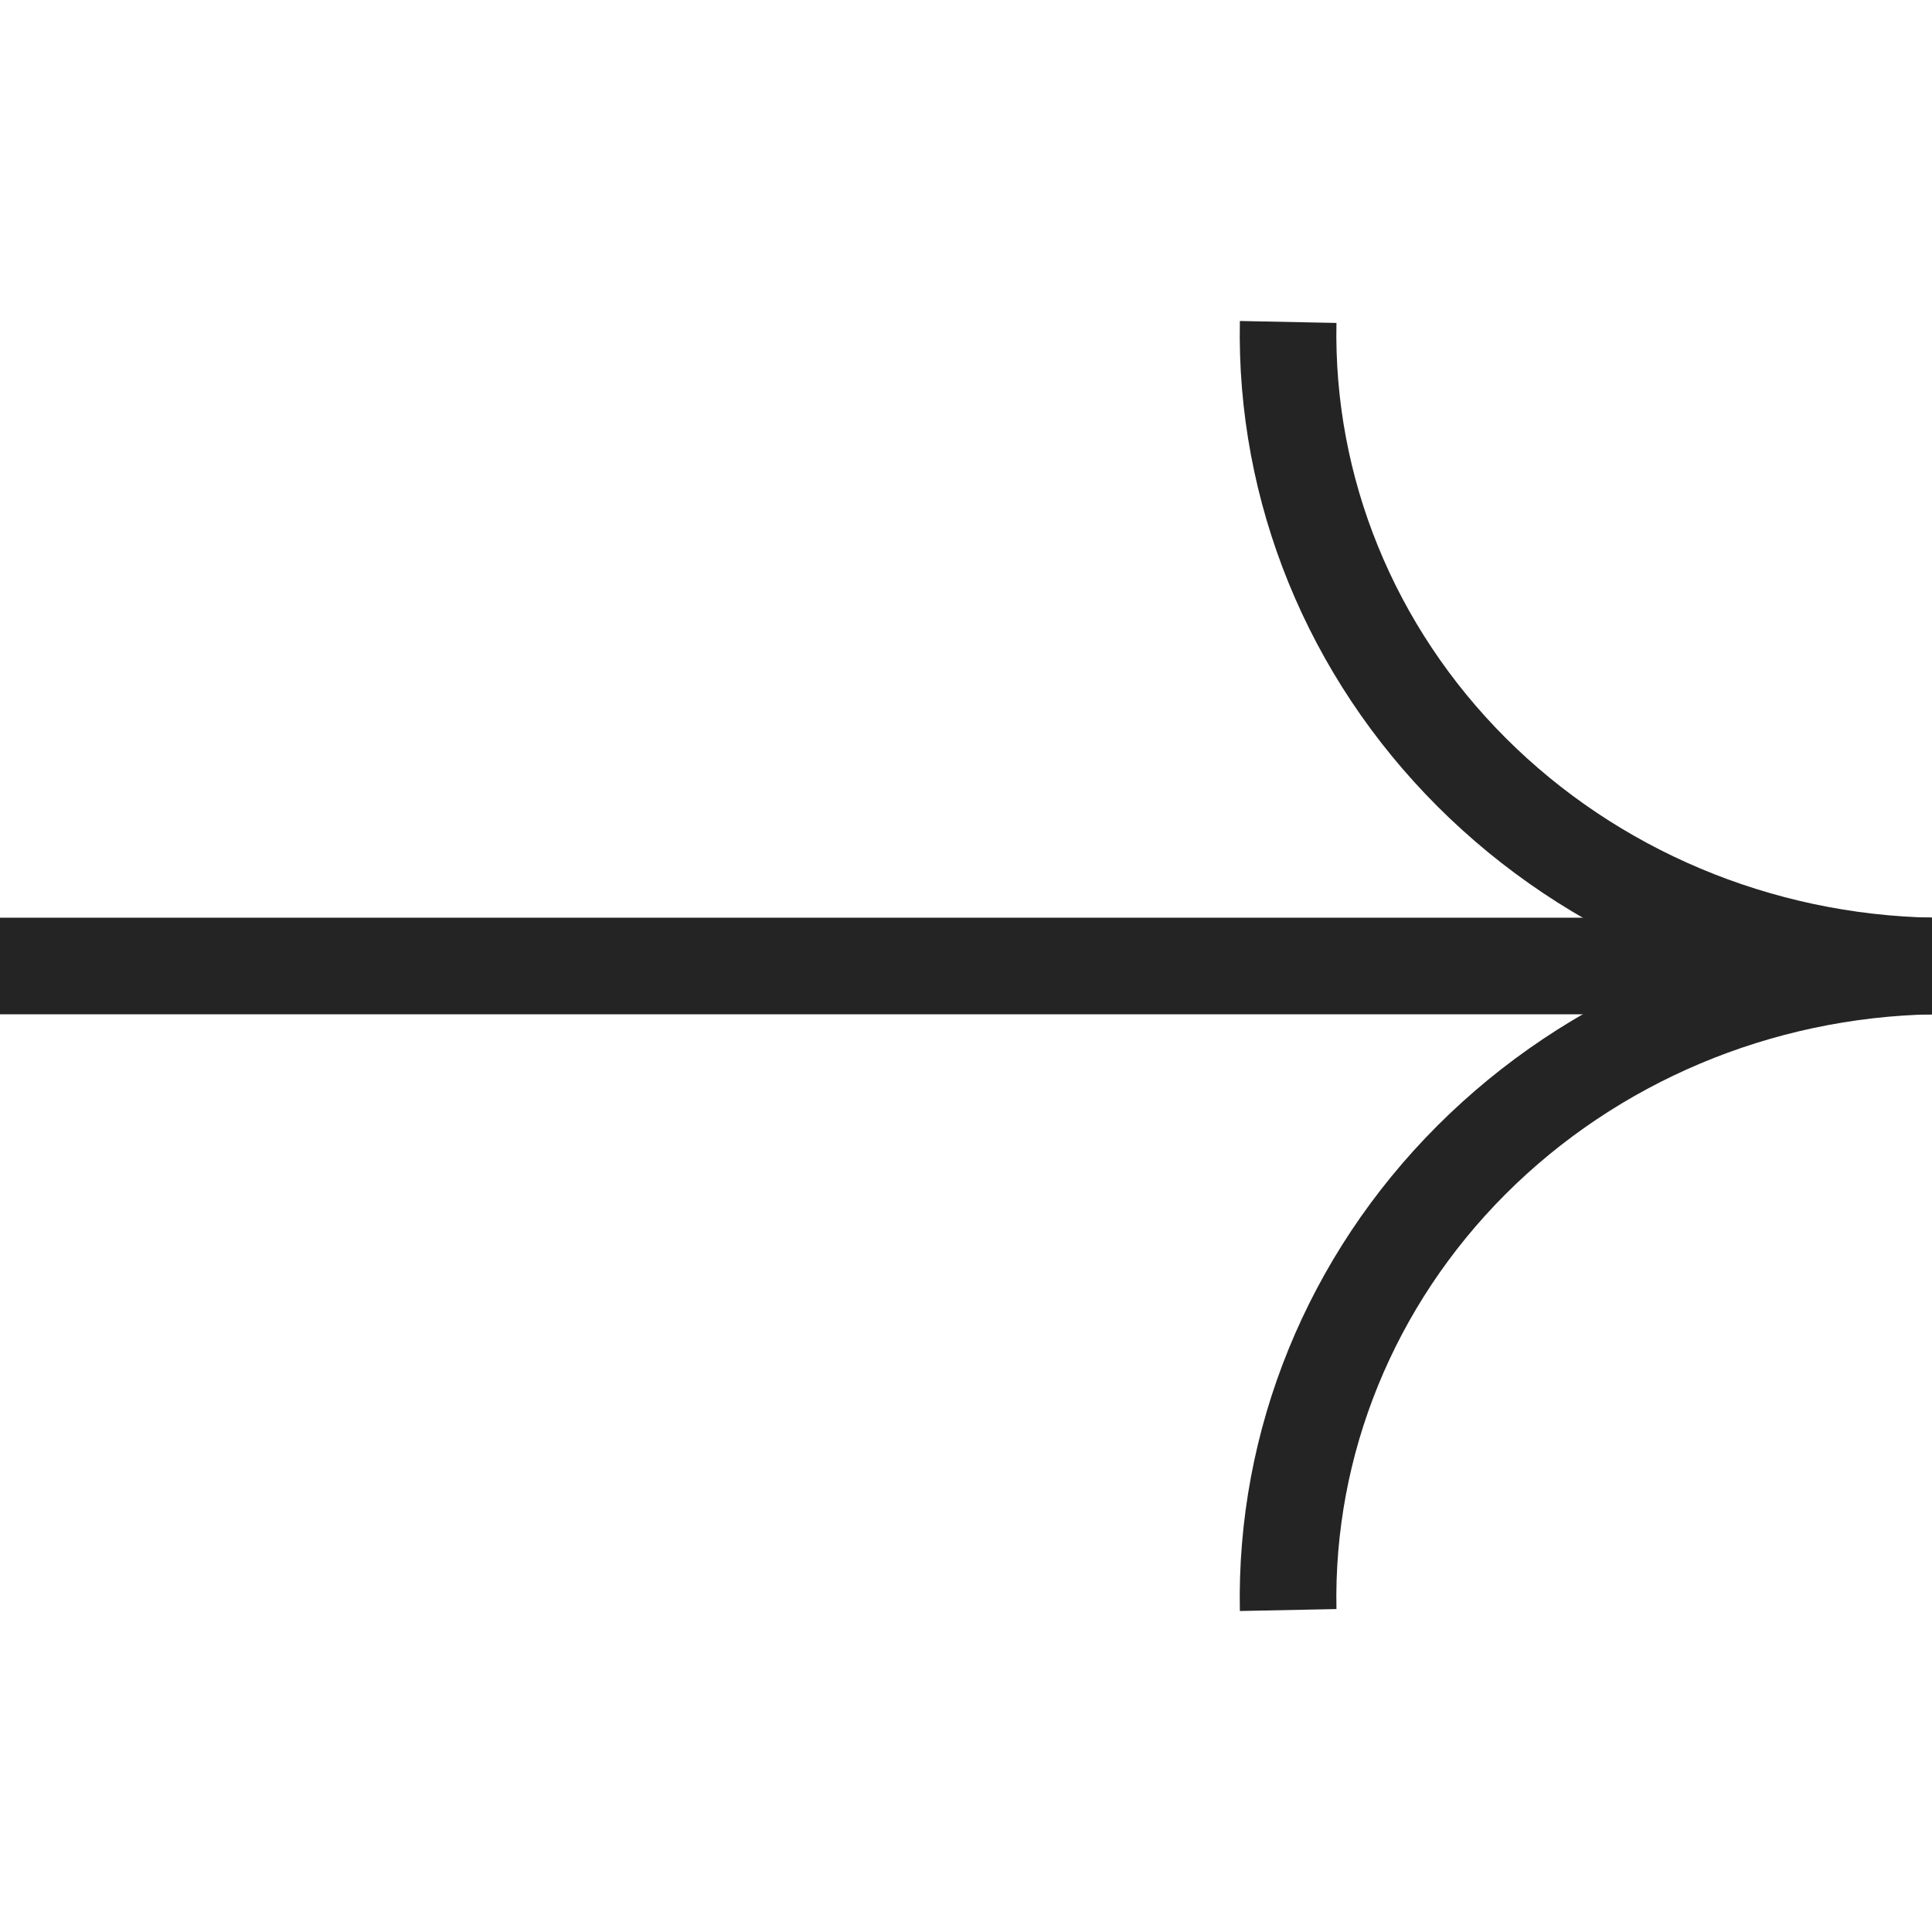 <svg width="20" height="20" viewBox="0 0 20 20" fill="none" xmlns="http://www.w3.org/2000/svg">
<path d="M-3.45707e-06 10L20 10" stroke="#242424" stroke-miterlimit="10"/>
<path d="M20 10C18.197 9.965 16.483 9.243 15.233 7.993C13.983 6.743 13.3 5.067 13.335 3.333" stroke="#242424" stroke-miterlimit="10"/>
<path d="M13.335 16.667C13.3 14.933 13.983 13.257 15.233 12.007C16.483 10.757 18.197 10.035 20 10" stroke="#242424" stroke-miterlimit="10"/>
</svg>
